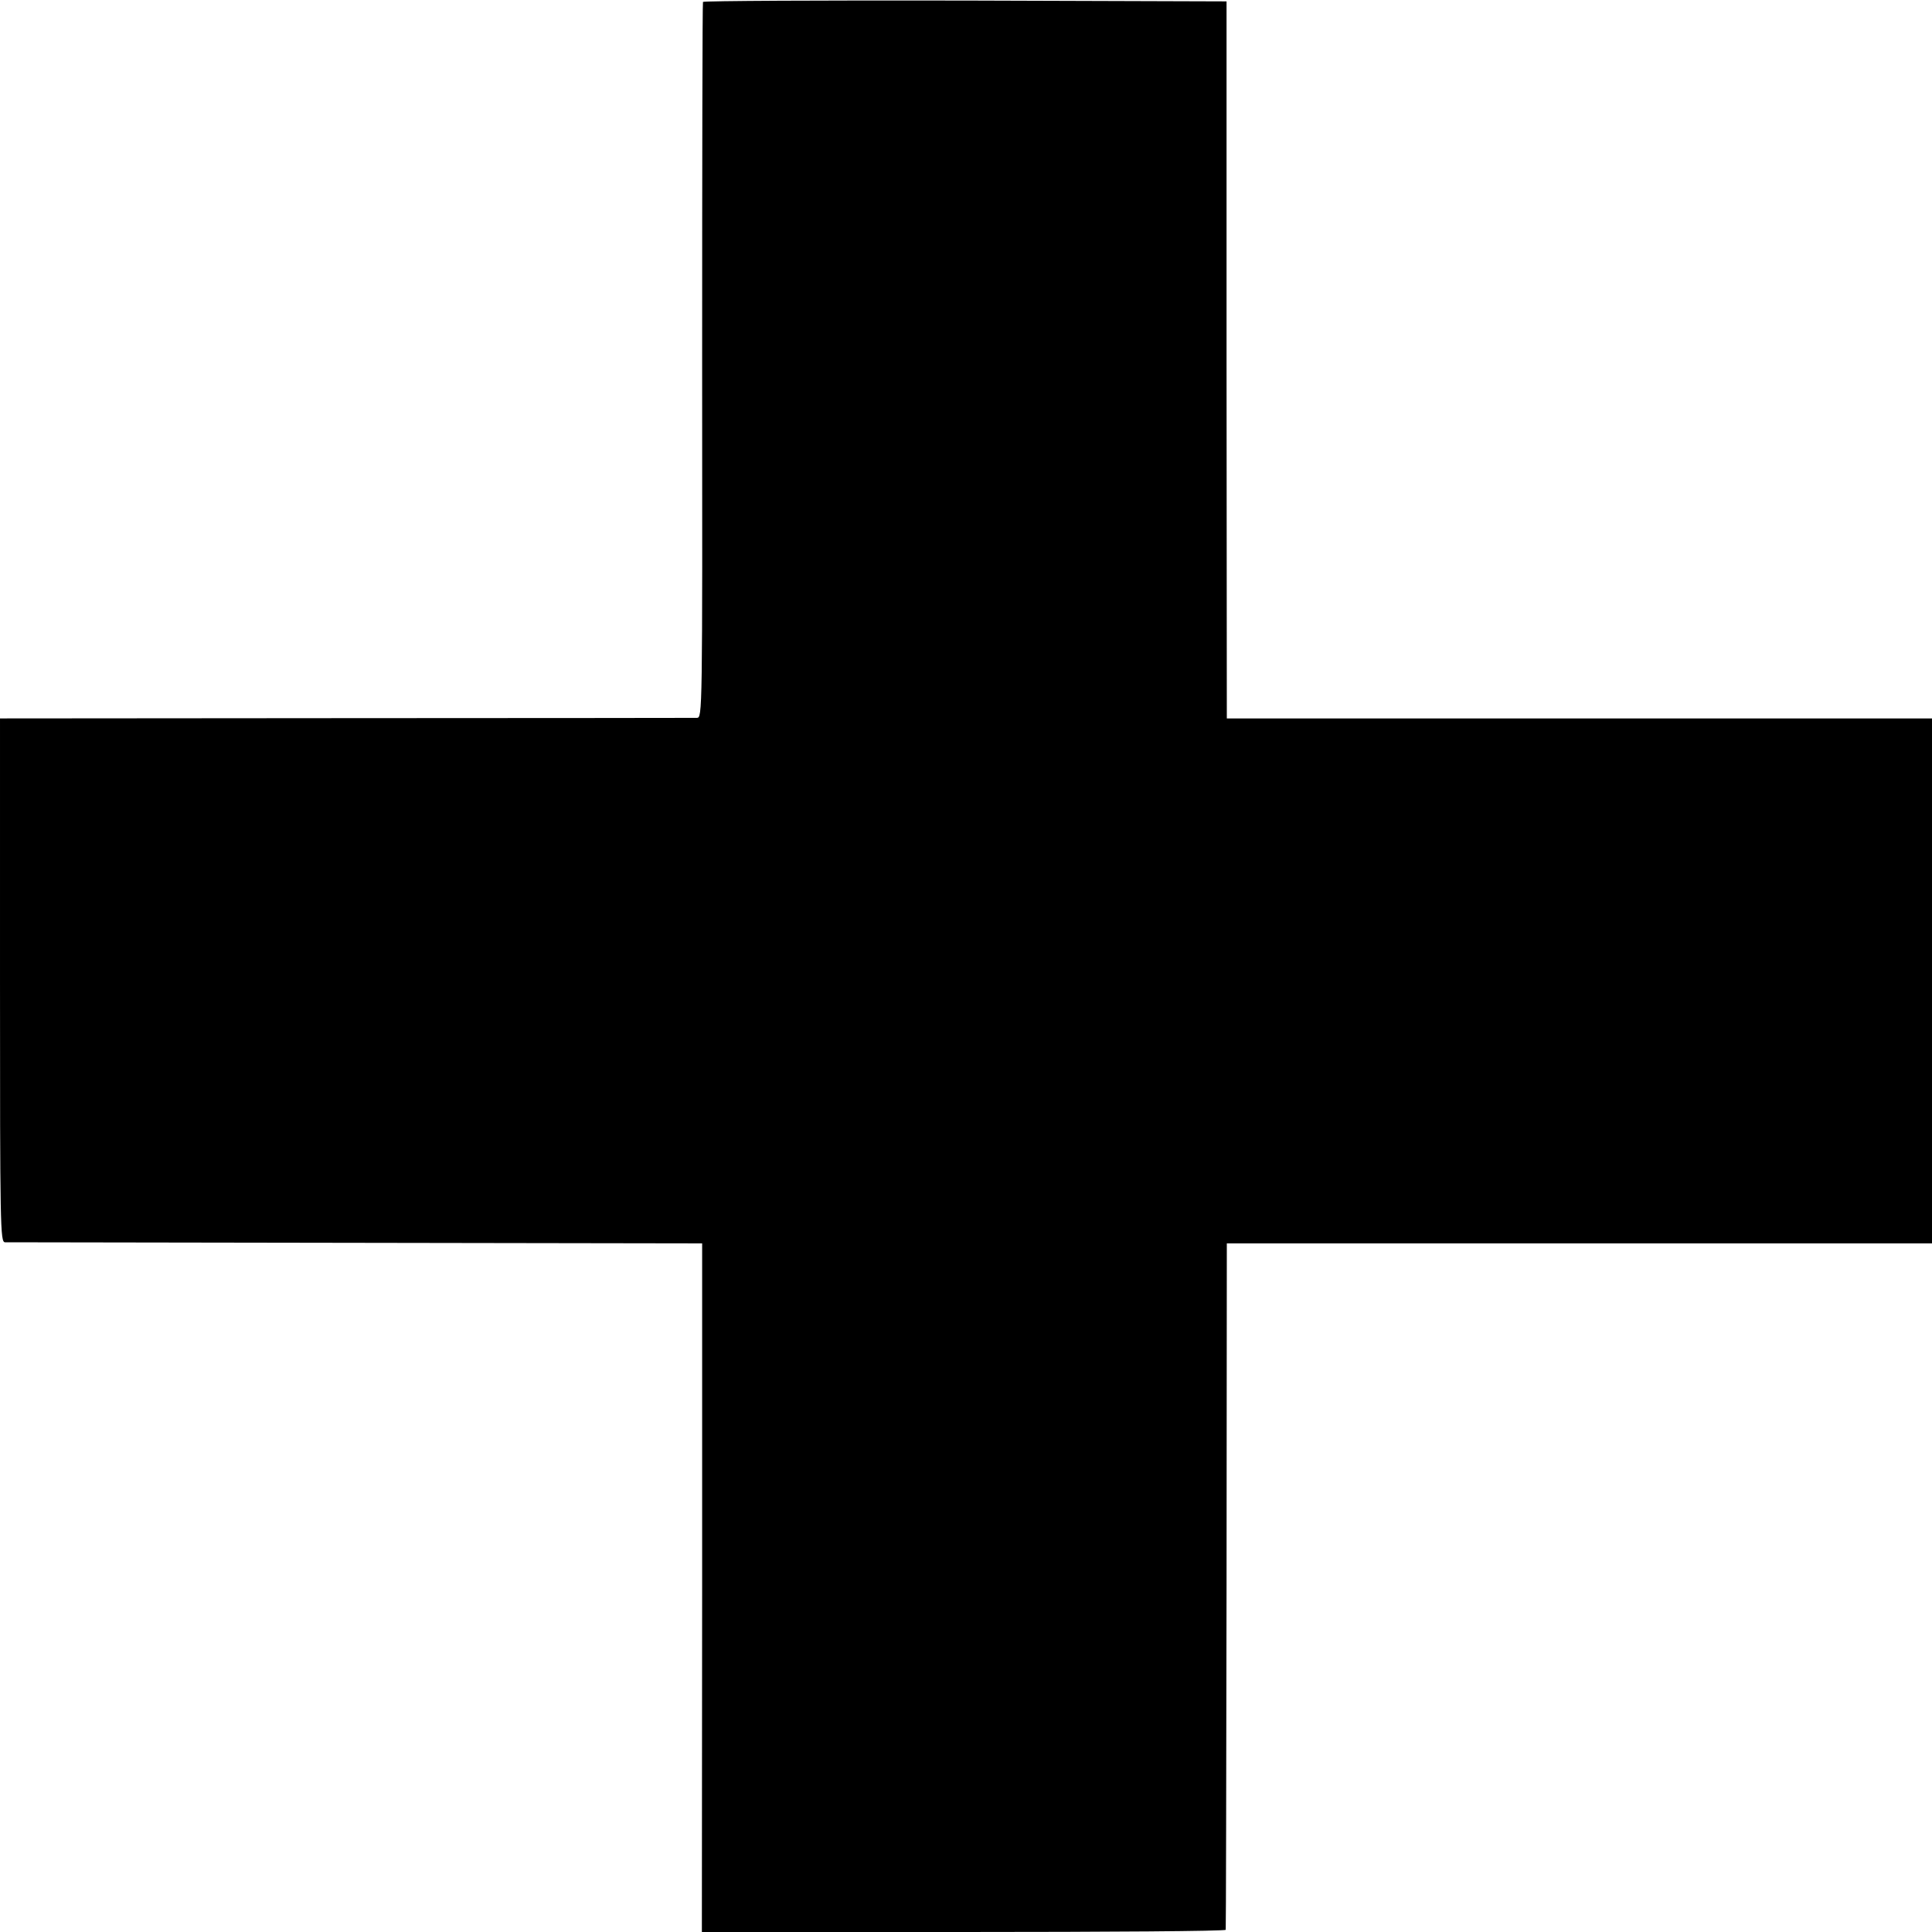 <?xml version="1.0" standalone="no"?>
<!DOCTYPE svg PUBLIC "-//W3C//DTD SVG 20010904//EN"
 "http://www.w3.org/TR/2001/REC-SVG-20010904/DTD/svg10.dtd">
<svg version="1.0" xmlns="http://www.w3.org/2000/svg"
 width="700pt" height="700pt" viewBox="0 0 700 700"
 preserveAspectRatio="xMidYMid meet">
<g transform="translate(0,700) scale(0.1,-0.1)"
fill="#000000" stroke="none">
<path d="M2547 6993 c-2 -5 -3 -590 -3 -1301 1 -1285 1 -1292 -19 -1293 -11 0
-584 -1 -1272 -1 l-1253 -1 0 -949 c0 -896 1 -948 18 -949 9 0 582 -1 1272 -2
l1254 -2 0 -1248 -1 -1247 948 0 c522 0 949 3 950 8 1 4 2 565 3 1247 l1 1240
1277 0 1278 0 0 951 0 951 -1277 0 -1278 0 -1 1299 0 1299 -946 3 c-521 1
-949 -1 -951 -5z"/>
</g>
</svg>
